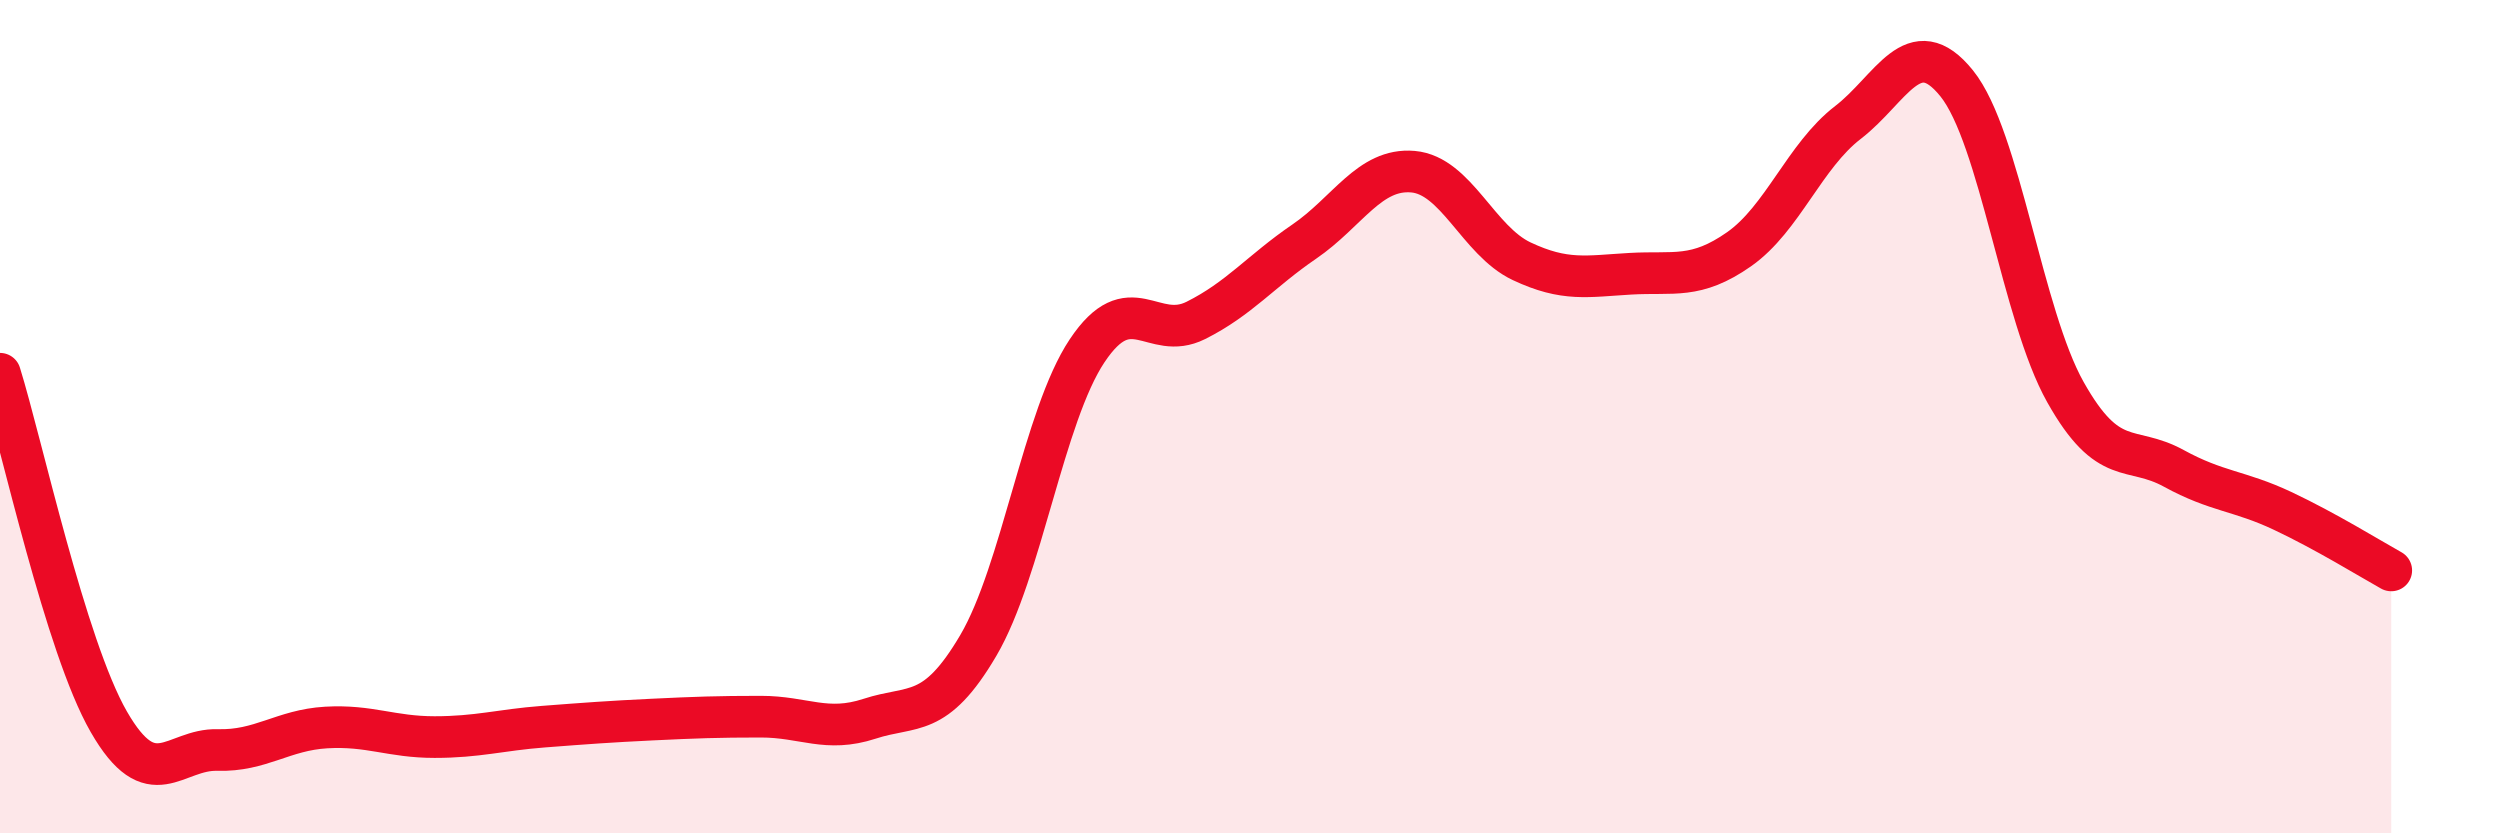 
    <svg width="60" height="20" viewBox="0 0 60 20" xmlns="http://www.w3.org/2000/svg">
      <path
        d="M 0,8.97 C 0.52,10.64 1.57,15.51 2.61,17.32 C 3.65,19.13 4.18,17.97 5.22,18 C 6.26,18.03 6.79,17.52 7.83,17.46 C 8.87,17.4 9.39,17.69 10.43,17.69 C 11.47,17.69 12,17.52 13.04,17.44 C 14.08,17.36 14.61,17.32 15.65,17.27 C 16.69,17.22 17.22,17.2 18.26,17.2 C 19.3,17.2 19.83,17.59 20.87,17.25 C 21.91,16.91 22.44,17.26 23.48,15.49 C 24.52,13.72 25.05,9.98 26.09,8.42 C 27.13,6.86 27.66,8.21 28.7,7.69 C 29.74,7.17 30.26,6.51 31.3,5.8 C 32.34,5.09 32.87,4.03 33.91,4.12 C 34.95,4.21 35.48,5.78 36.52,6.27 C 37.56,6.76 38.09,6.63 39.13,6.57 C 40.17,6.51 40.7,6.71 41.74,5.98 C 42.78,5.25 43.31,3.74 44.35,2.94 C 45.39,2.14 45.92,0.71 46.96,2 C 48,3.29 48.53,7.56 49.57,9.41 C 50.61,11.26 51.13,10.67 52.17,11.24 C 53.21,11.81 53.74,11.77 54.78,12.26 C 55.82,12.75 56.87,13.4 57.39,13.69L57.39 20L0 20Z"
        fill="#EB0A25"
        opacity="0.1"
        stroke-linecap="round"
        stroke-linejoin="round"
      />
      <path
        d="M 0,8.97 C 0.52,10.64 1.57,15.51 2.61,17.32 C 3.65,19.13 4.18,17.97 5.22,18 C 6.26,18.03 6.79,17.52 7.83,17.46 C 8.87,17.4 9.39,17.69 10.43,17.69 C 11.47,17.69 12,17.52 13.04,17.44 C 14.08,17.36 14.61,17.32 15.65,17.27 C 16.69,17.22 17.22,17.2 18.26,17.2 C 19.3,17.2 19.83,17.59 20.87,17.25 C 21.91,16.91 22.44,17.26 23.48,15.49 C 24.52,13.72 25.05,9.98 26.09,8.42 C 27.13,6.86 27.66,8.21 28.7,7.69 C 29.74,7.17 30.26,6.51 31.3,5.8 C 32.34,5.09 32.87,4.03 33.91,4.12 C 34.95,4.21 35.48,5.78 36.52,6.27 C 37.56,6.76 38.09,6.63 39.13,6.57 C 40.17,6.51 40.7,6.71 41.74,5.98 C 42.78,5.25 43.31,3.74 44.35,2.94 C 45.39,2.14 45.92,0.71 46.96,2 C 48,3.29 48.53,7.56 49.57,9.41 C 50.61,11.26 51.13,10.67 52.17,11.24 C 53.21,11.81 53.74,11.77 54.78,12.26 C 55.82,12.75 56.87,13.4 57.39,13.69"
        stroke="#EB0A25"
        stroke-width="1"
        fill="none"
        stroke-linecap="round"
        stroke-linejoin="round"
      />
    </svg>
  
